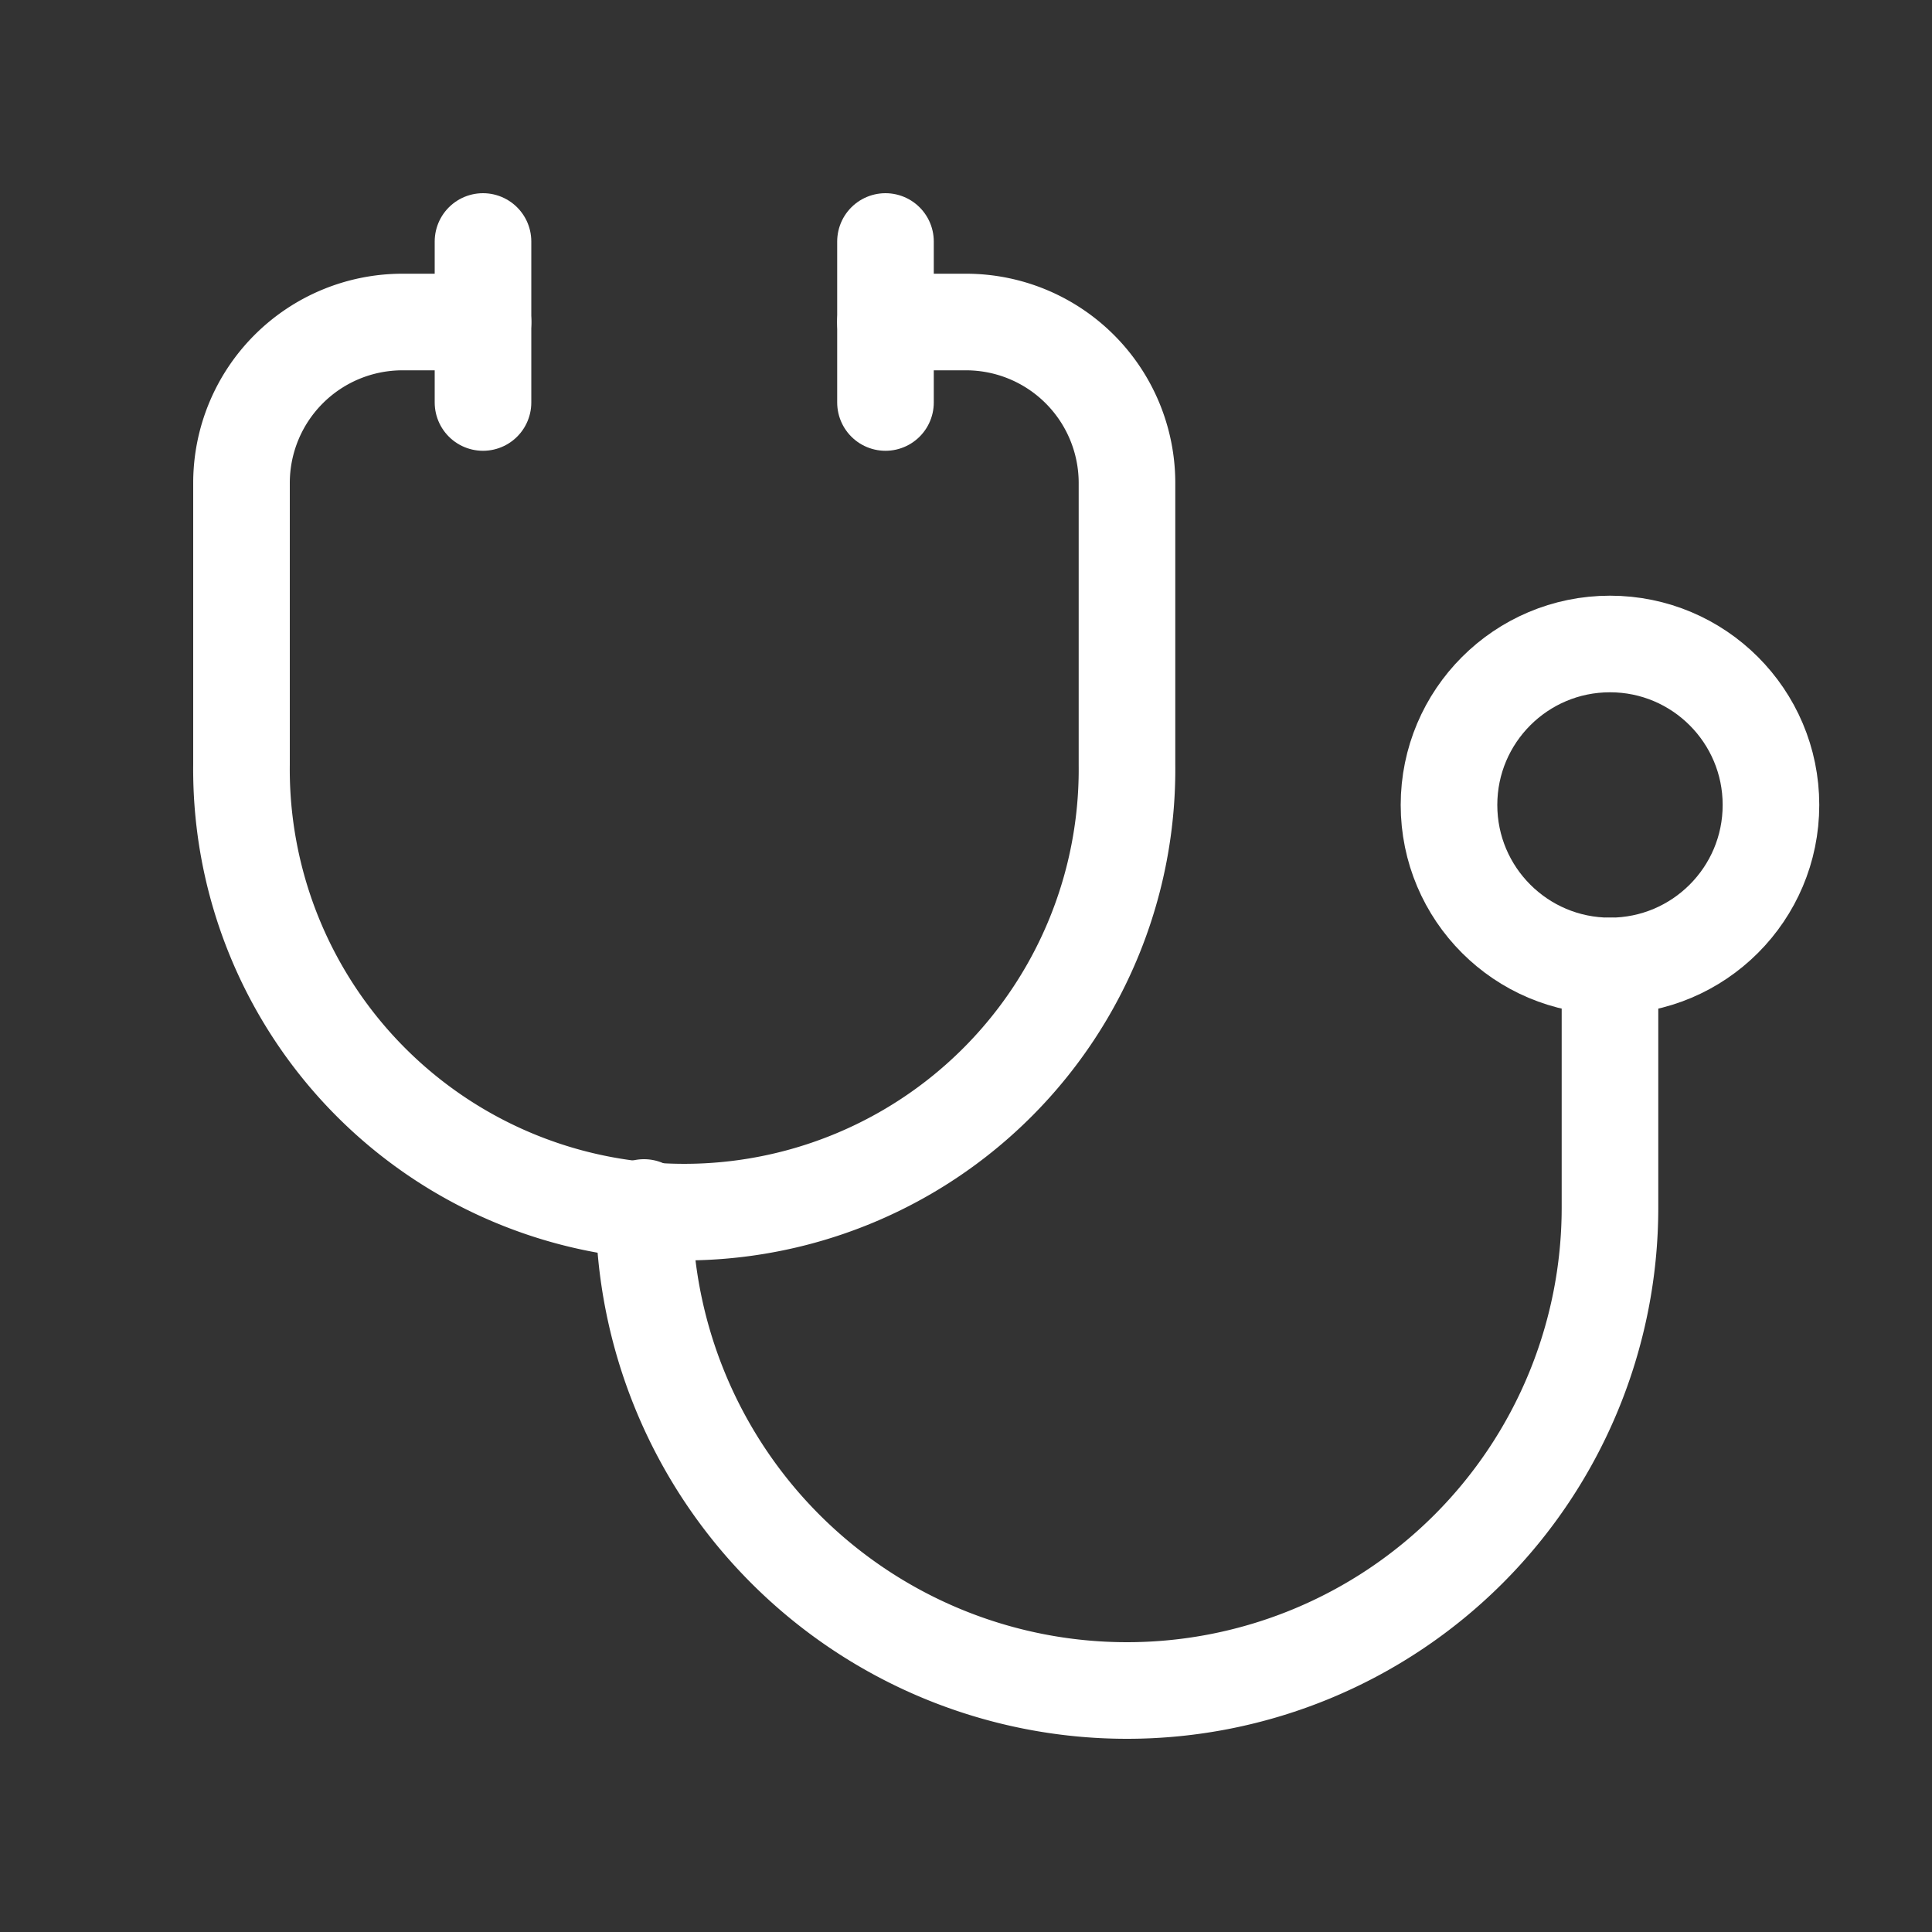 <svg id="feature-1" xmlns="http://www.w3.org/2000/svg" width="40" height="40" viewBox="0 0 40 40">
  <rect x="0" y="0" width="40" height="40" fill="#333333" stroke="none"/>
  <path id="Path_102" data-name="Path 102" d="M0,0H40V40H0Z" fill="none"/>
  <path id="Path_103" data-name="Path 103" d="M8,4H6.333A3.333,3.333,0,0,0,3,7.333v5.833H3a9.167,9.167,0,1,0,18.333,0V7.333A3.333,3.333,0,0,0,18,4H16.333" transform="translate(2 2.667)" fill="none" stroke="#fff" stroke-linecap="round" stroke-linejoin="round" stroke-width="2"/>
  <path id="Path_104" data-name="Path 104" d="M8,17a10,10,0,1,0,20,0V12" transform="translate(5.333 8)" fill="none" stroke="#fff" stroke-linecap="round" stroke-linejoin="round" stroke-width="2"/>
  <path id="Path_105" data-name="Path 105" d="M11,3V6.333" transform="translate(7.333 2)" fill="none" stroke="#fff" stroke-linecap="round" stroke-linejoin="round" stroke-width="2"/>
  <path id="Path_106" data-name="Path 106" d="M6,3V6.333" transform="translate(4 2)" fill="none" stroke="#fff" stroke-linecap="round" stroke-linejoin="round" stroke-width="2"/>
  <circle id="Ellipse_12" data-name="Ellipse 12" cx="3.333" cy="3.333" r="3.333" transform="translate(30 13.333)" fill="none" stroke="#fff" stroke-linecap="round" stroke-linejoin="round" stroke-width="2"/>
</svg>
